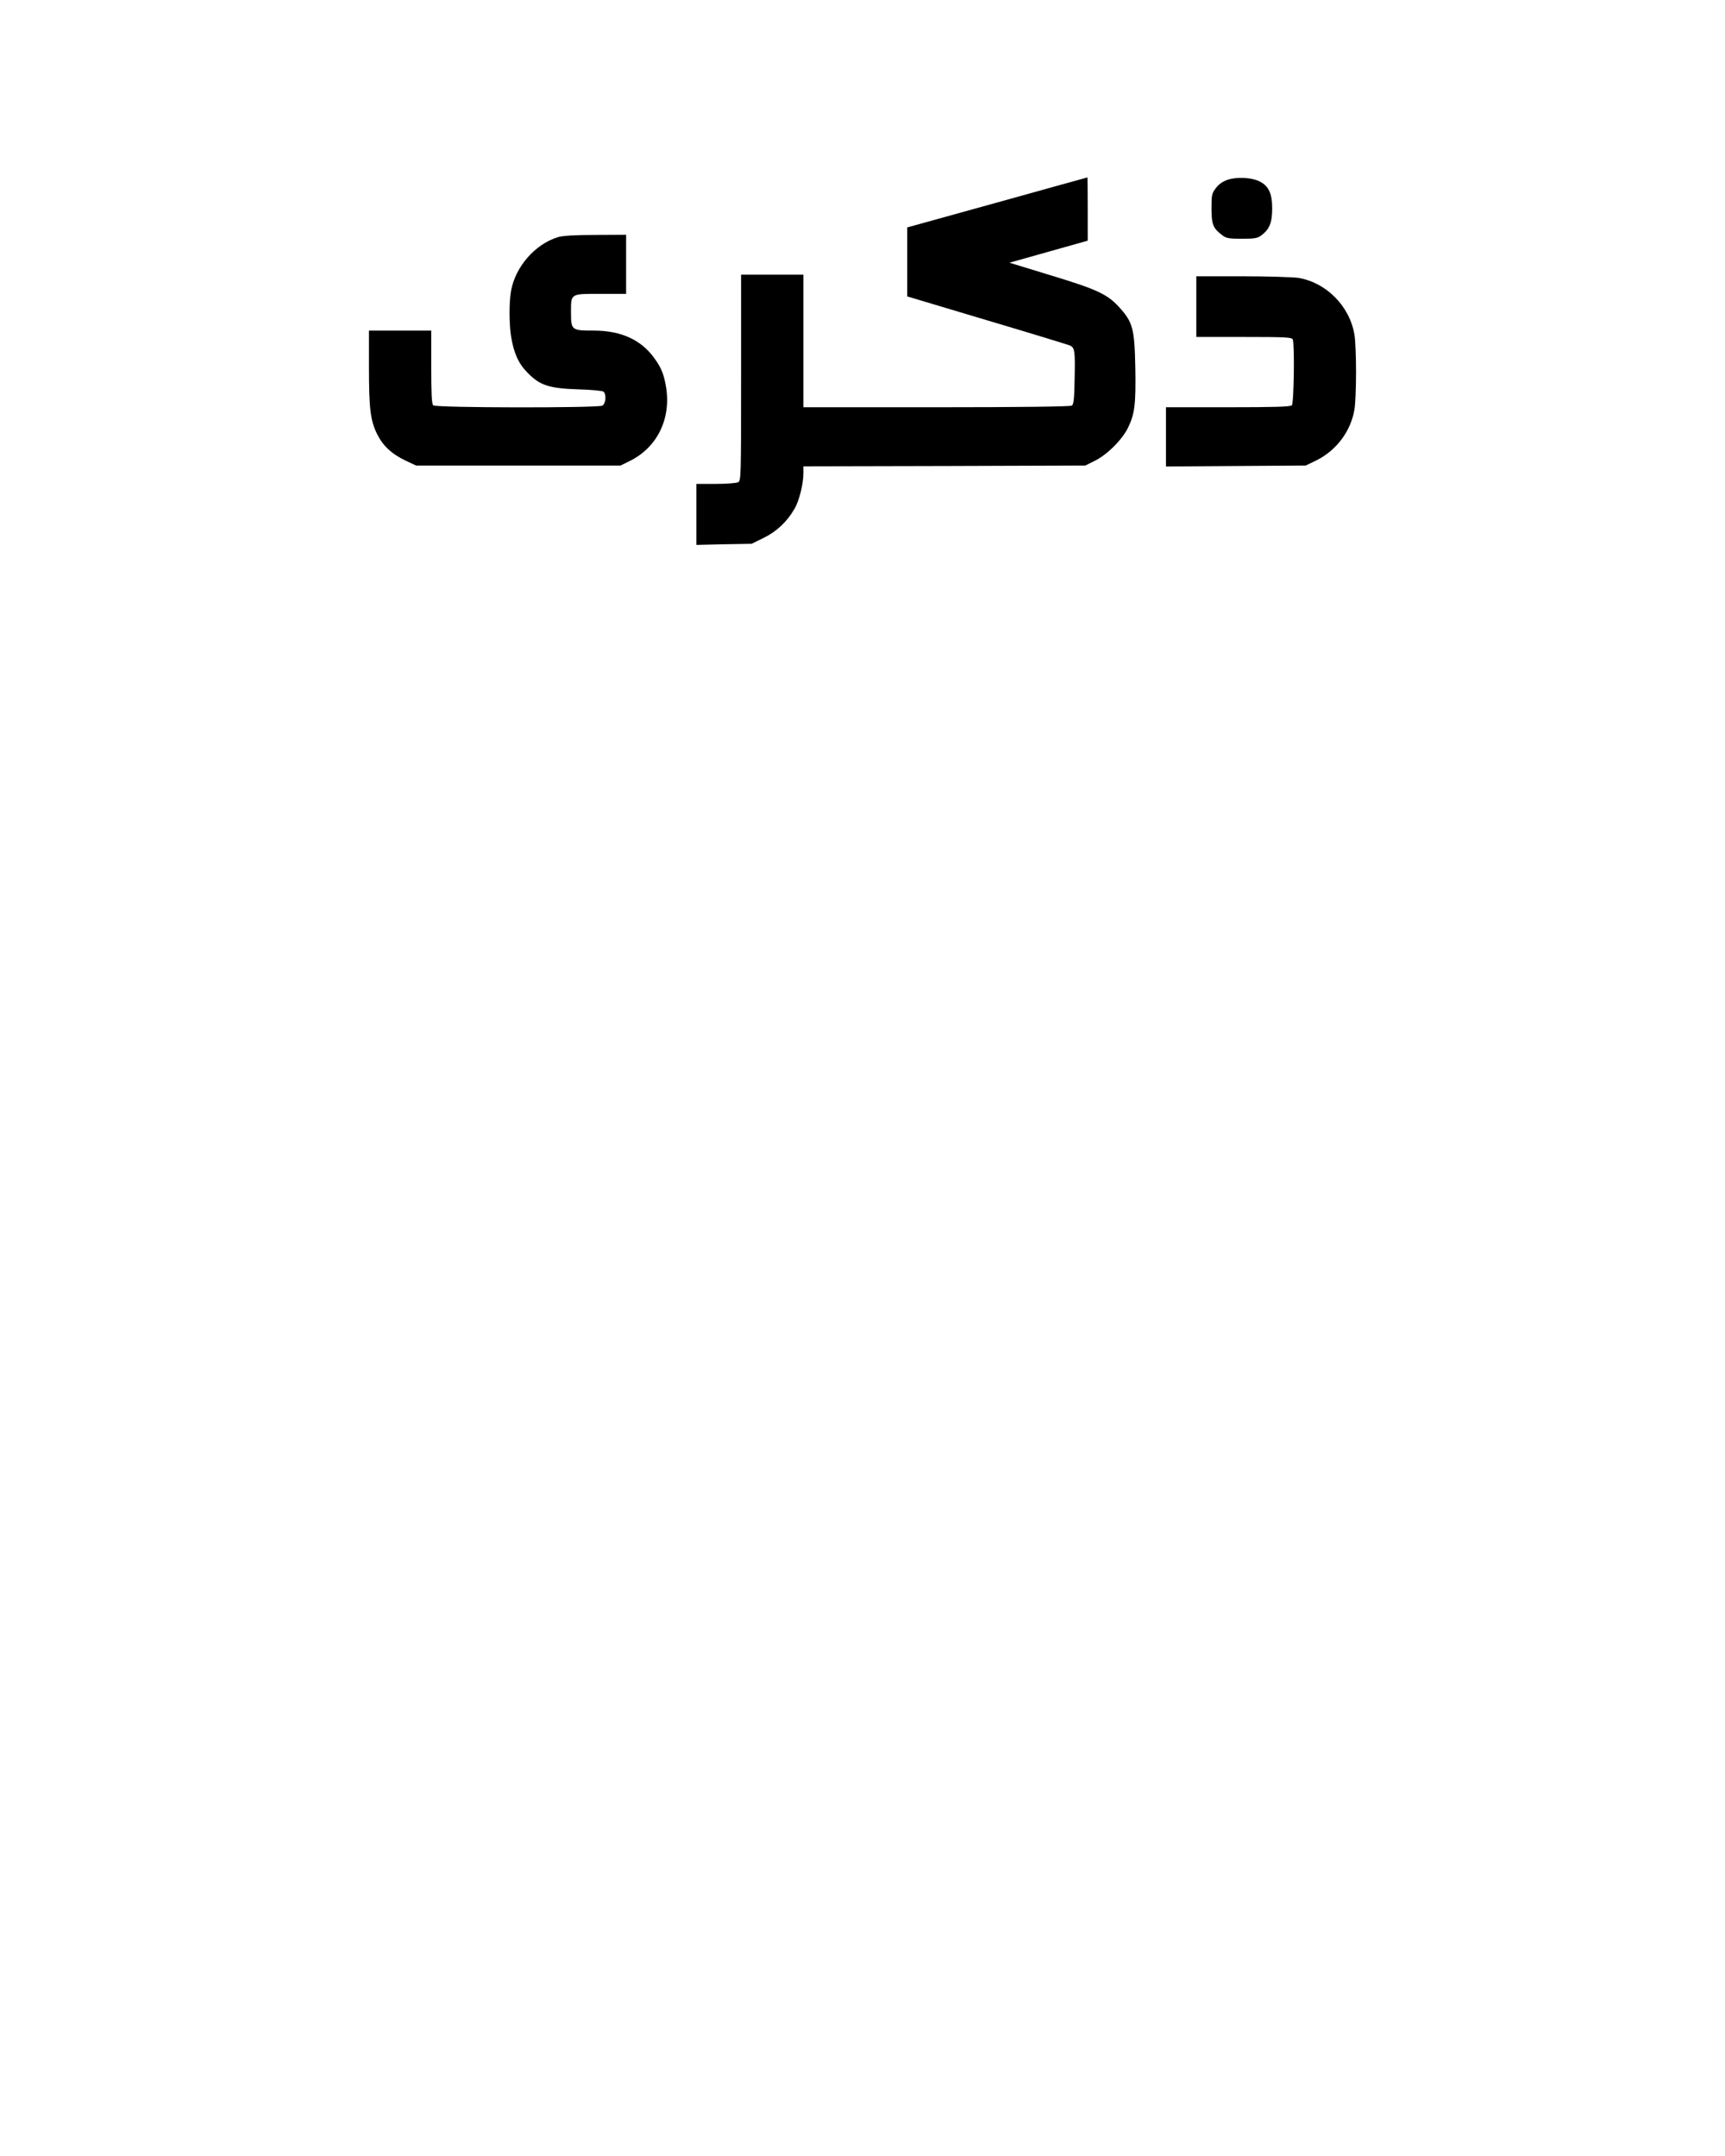 <?xml version="1.0" encoding="UTF-8" standalone="yes"?>
<svg version="1.0" xmlns="http://www.w3.org/2000/svg" width="1080" height="1350" viewBox="0 0 1080 1350" preserveAspectRatio="xMidYMid meet">
  <g transform="translate(0,1350) scale(0.1,-0.1)" fill="#000000" stroke="none">
    <path d="M6243 12232 l-563 -156 0 -216 0 -216 498 -149 c273 -81 507 -153
520 -158 31 -14 34 -33 30 -211 -2 -126 -6 -159 -18 -166 -9 -6 -342 -10 -847
-10 l-833 0 0 415 0 415 -195 0 -195 0 0 -645 c0 -627 -1 -645 -19 -655 -11
-5 -74 -10 -140 -10 l-121 0 0 -191 0 -191 173 4 173 3 75 37 c82 40 146 101
192 180 30 49 57 157 57 225 l0 43 883 2 882 3 60 30 c77 38 172 133 208 208
42 87 49 149 45 377 -5 246 -16 284 -105 381 -74 79 -140 109 -441 200 l-242
74 245 69 245 69 0 199 c0 109 -1 198 -2 197 -2 0 -256 -71 -565 -157z"/>
    <path d="M7688 12375 c-32 -11 -56 -27 -75 -52 -26 -34 -28 -43 -28 -129 0
-100 10 -124 69 -168 23 -18 42 -21 121 -21 79 0 98 3 122 21 51 38 68 80 68
169 0 95 -23 142 -81 170 -50 24 -139 28 -196 10z"/>
    <path d="M3493 12015 c-143 -44 -265 -184 -293 -334 -13 -69 -13 -208 0 -289
17 -104 47 -170 104 -227 76 -78 134 -97 316 -103 80 -2 151 -9 158 -14 20
-17 15 -76 -7 -88 -30 -15 -1043 -14 -1059 2 -9 9 -12 76 -12 240 l0 228 -195
0 -195 0 0 -227 c0 -262 9 -334 50 -419 37 -75 91 -126 179 -168 l66 -31 640
0 640 0 57 28 c171 84 259 261 229 458 -14 86 -30 126 -77 190 -83 113 -208
169 -378 169 -137 0 -141 3 -141 113 0 121 -6 117 186 117 l159 0 0 185 0 185
-192 -1 c-130 0 -207 -5 -235 -14z"/>
    <path d="M7490 11580 l0 -190 299 0 c263 0 300 -2 305 -16 12 -31 7 -399 -6
-412 -9 -9 -112 -12 -400 -12 l-388 0 0 -185 0 -186 438 3 437 3 66 32 c126
62 217 184 239 319 6 33 10 138 10 234 0 96 -4 201 -10 234 -29 178 -176 327
-351 356 -35 5 -193 10 -351 10 l-288 0 0 -190z"/>
  </g>
</svg>